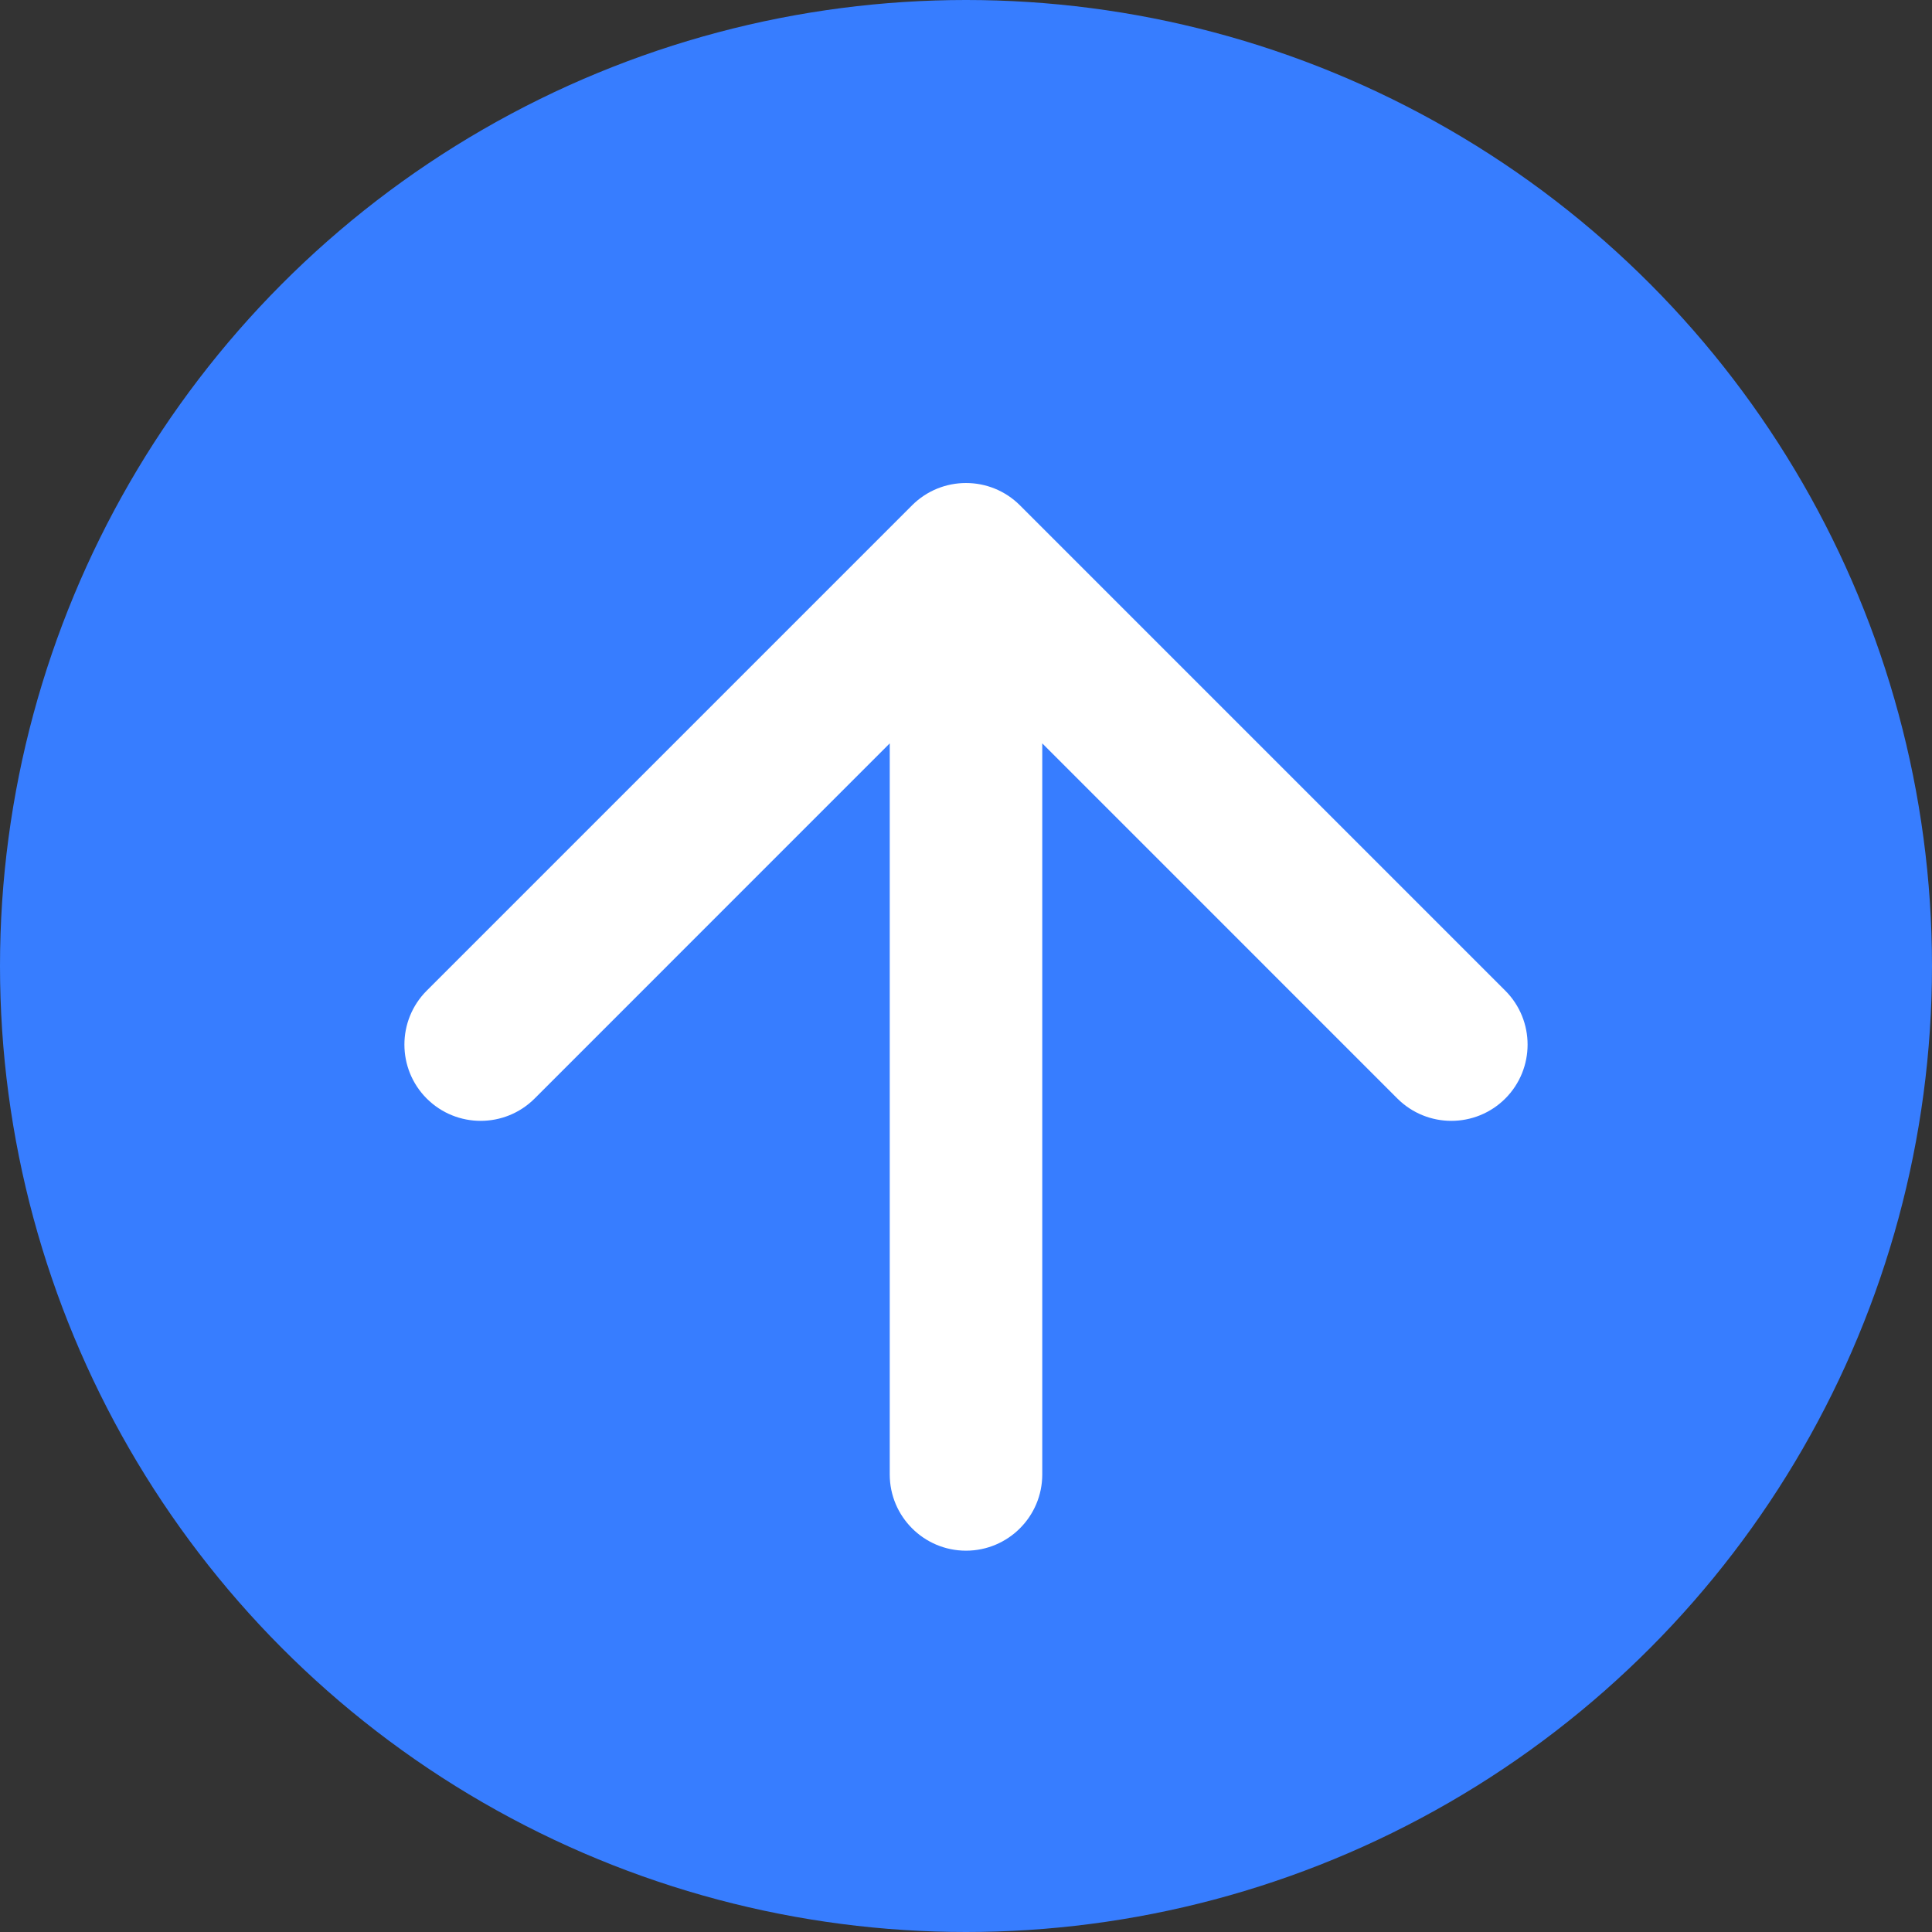 <svg width="38" height="38" viewBox="0 0 38 38" fill="none" xmlns="http://www.w3.org/2000/svg">
<rect x="0" y="0" width="38" height="38" fill="#333333" stroke="none"/>
<circle cx="19" cy="19" r="19" fill="#377DFF"/>
<path d="M17.5 29C17.5 29.828 18.172 30.5 19 30.5C19.828 30.5 20.5 29.828 20.5 29H17.5ZM20.061 9.939C19.475 9.354 18.525 9.354 17.939 9.939L8.393 19.485C7.808 20.071 7.808 21.021 8.393 21.607C8.979 22.192 9.929 22.192 10.515 21.607L19 13.121L27.485 21.607C28.071 22.192 29.021 22.192 29.607 21.607C30.192 21.021 30.192 20.071 29.607 19.485L20.061 9.939ZM20.5 29V11H17.5V29H20.5Z" fill="white"/>
</svg>
